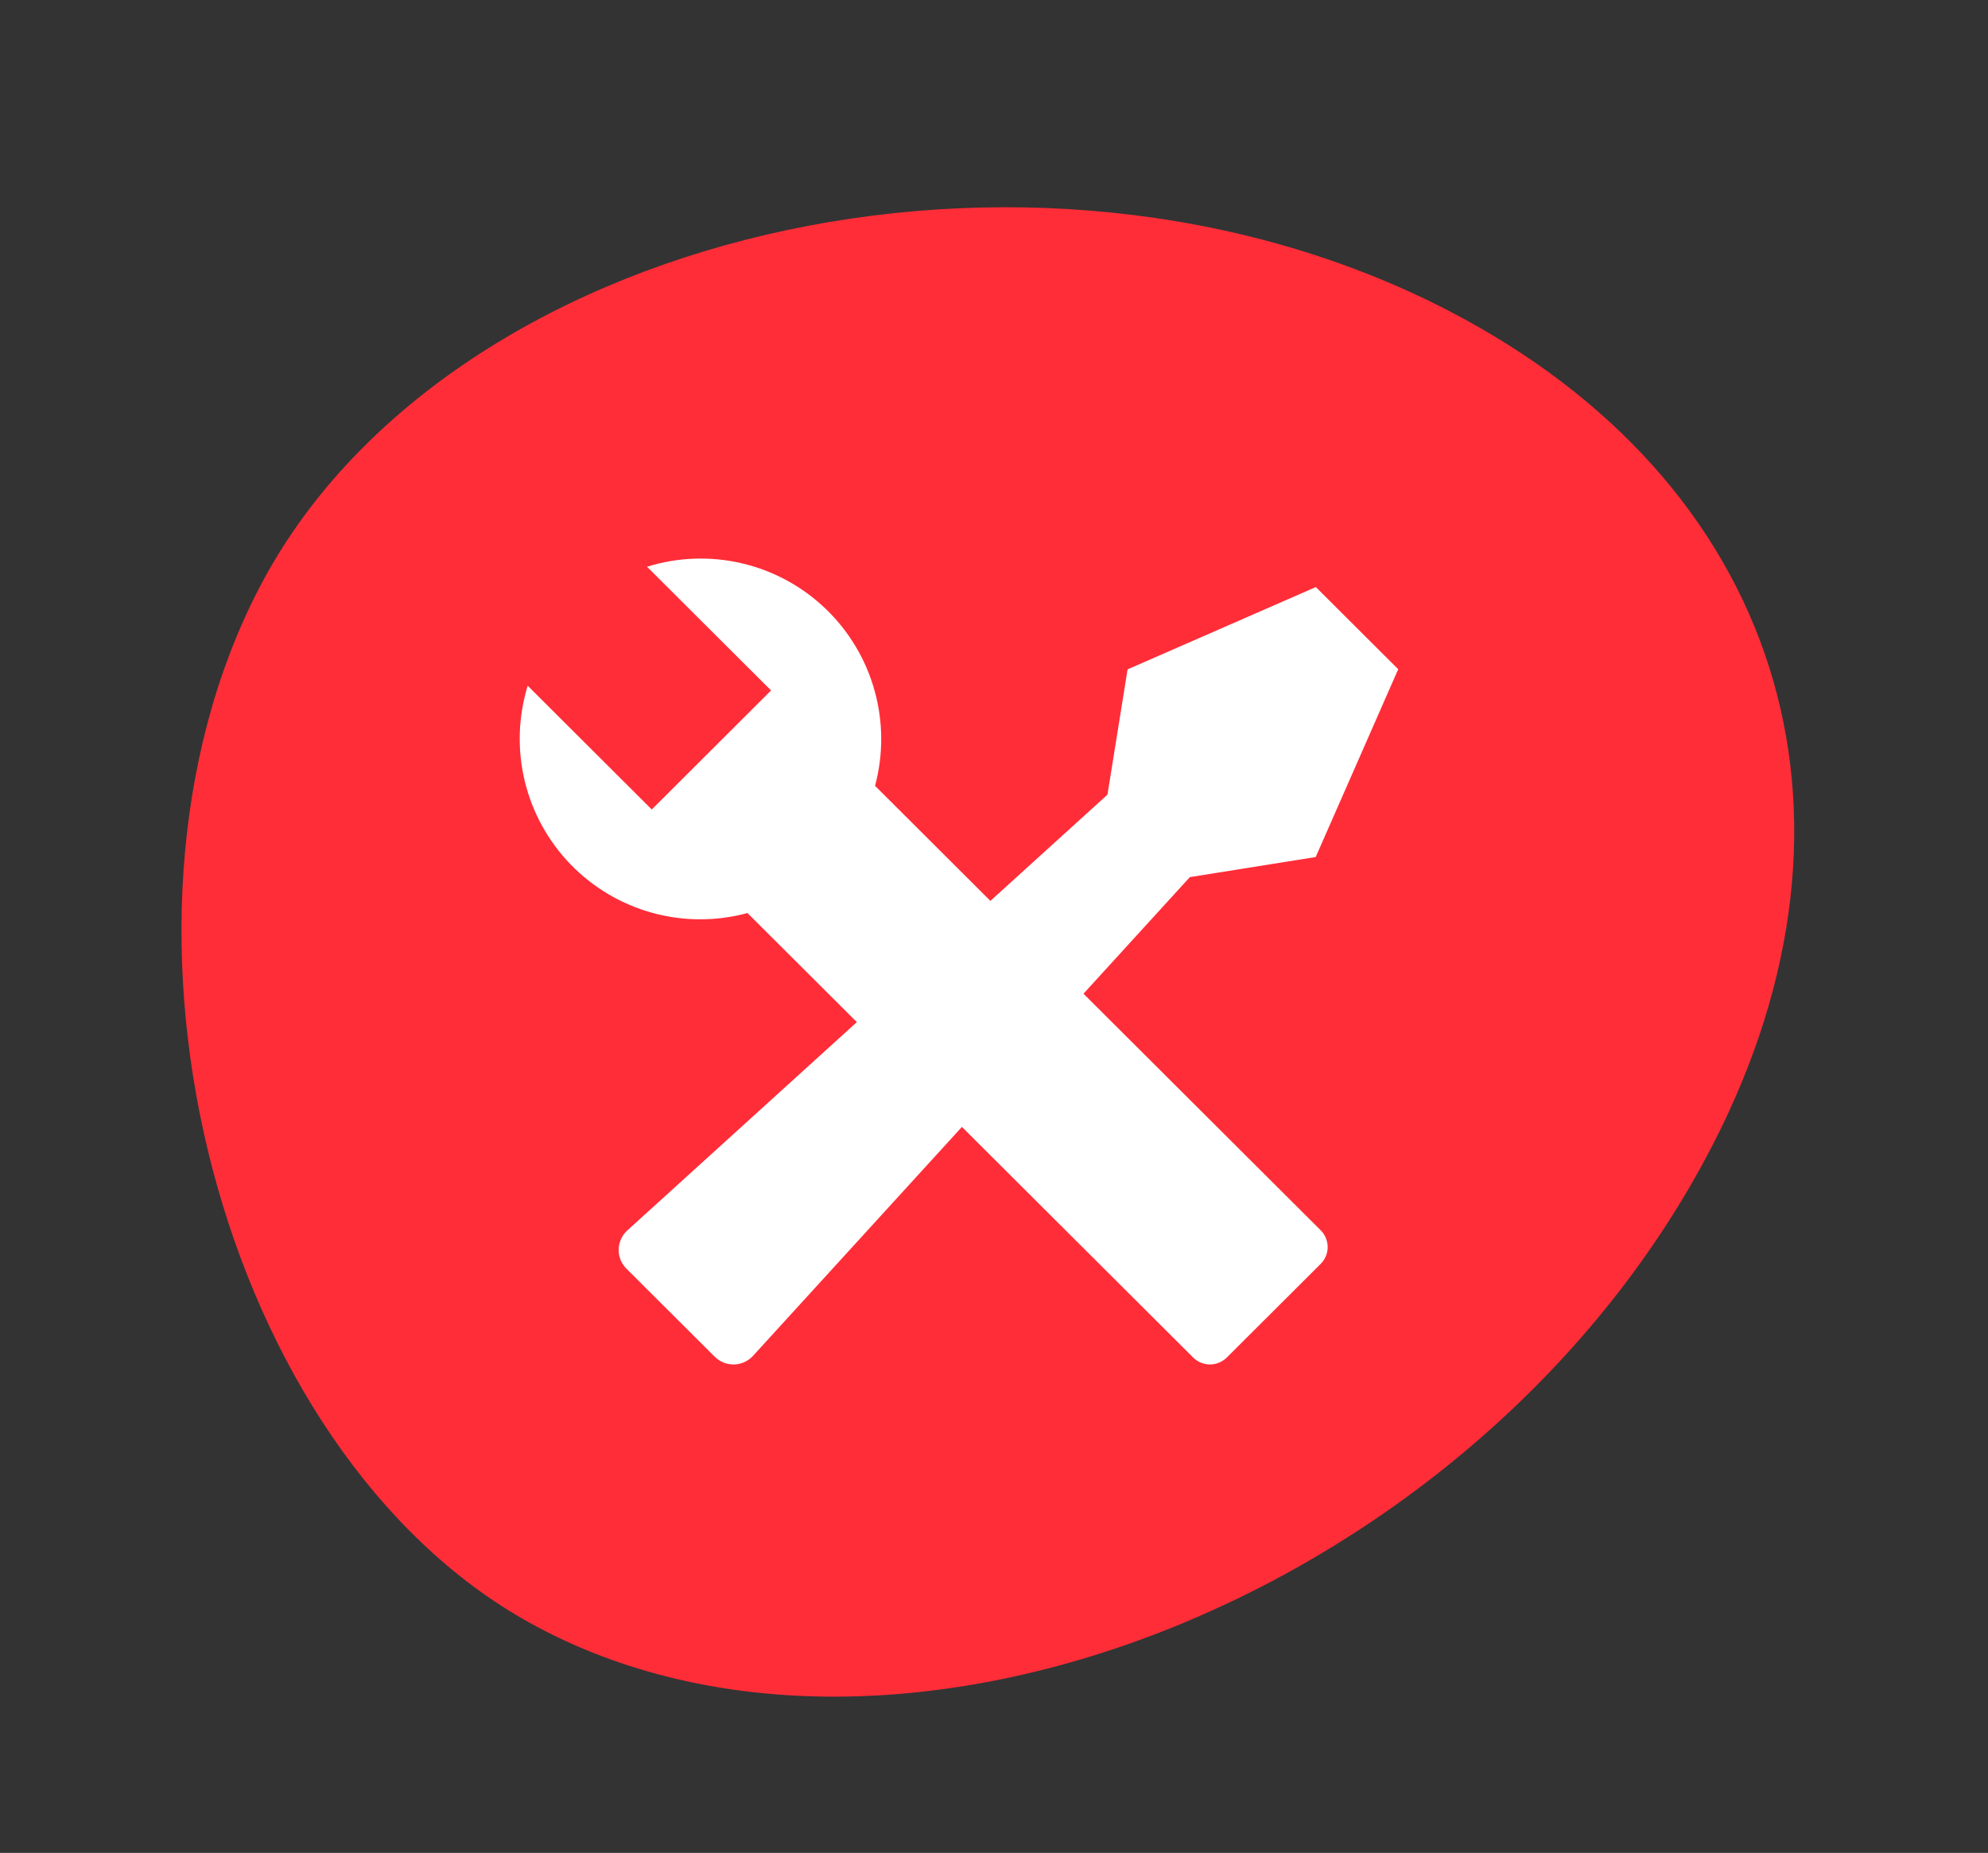 <svg xmlns="http://www.w3.org/2000/svg" width="191" height="178" viewBox="0 0 191 178" fill="none"><rect x="0" y="0" width="191" height="178" fill="#333333" stroke="none"/><path d="M139.139 29.832C99.009 9.078 42.629 22.259 24.876 56.538C8.001 89.123 21.172 139.437 50.889 155.896C86.229 175.472 142.537 152.729 164.55 109.988C181.036 77.978 171 46.315 139.139 29.832Z" fill="#FF2D38"></path><path d="M68.671 130.339L60.181 121.873C60.154 121.845 60.128 121.817 60.101 121.788C59.877 121.543 59.703 121.255 59.589 120.942C59.476 120.629 59.425 120.296 59.441 119.963C59.456 119.631 59.537 119.304 59.679 119.003C59.821 118.702 60.02 118.431 60.267 118.207L82.322 98.192L71.814 87.713C68.82 88.524 65.663 88.518 62.672 87.694C59.681 86.87 56.966 85.259 54.81 83.029C52.653 80.799 51.135 78.032 50.411 75.015C49.688 71.998 49.787 68.843 50.699 65.877L62.62 77.765L74.083 66.33L62.164 54.444C65.127 53.521 68.283 53.41 71.304 54.122C74.324 54.835 77.099 56.345 79.337 58.495C81.575 60.645 83.195 63.356 84.027 66.346C84.86 69.336 84.876 72.494 84.072 75.492L95.154 86.546L106.388 76.353L106.398 76.362L108.333 64.305L126.421 56.397L134.336 64.291L126.408 82.332L114.318 84.261L104.097 95.463L126.885 118.188C127.098 118.399 127.267 118.651 127.382 118.928C127.498 119.206 127.557 119.503 127.557 119.803C127.557 120.104 127.498 120.401 127.382 120.678C127.267 120.955 127.098 121.207 126.885 121.419L117.869 130.41C117.439 130.838 116.857 131.078 116.25 131.078C115.643 131.078 115.061 130.838 114.631 130.41L92.418 108.259L72.348 130.252C72.323 130.281 72.294 130.309 72.266 130.337C71.789 130.813 71.143 131.08 70.47 131.08C69.796 131.08 69.15 130.813 68.673 130.337L68.671 130.339Z" fill="white"></path></svg>